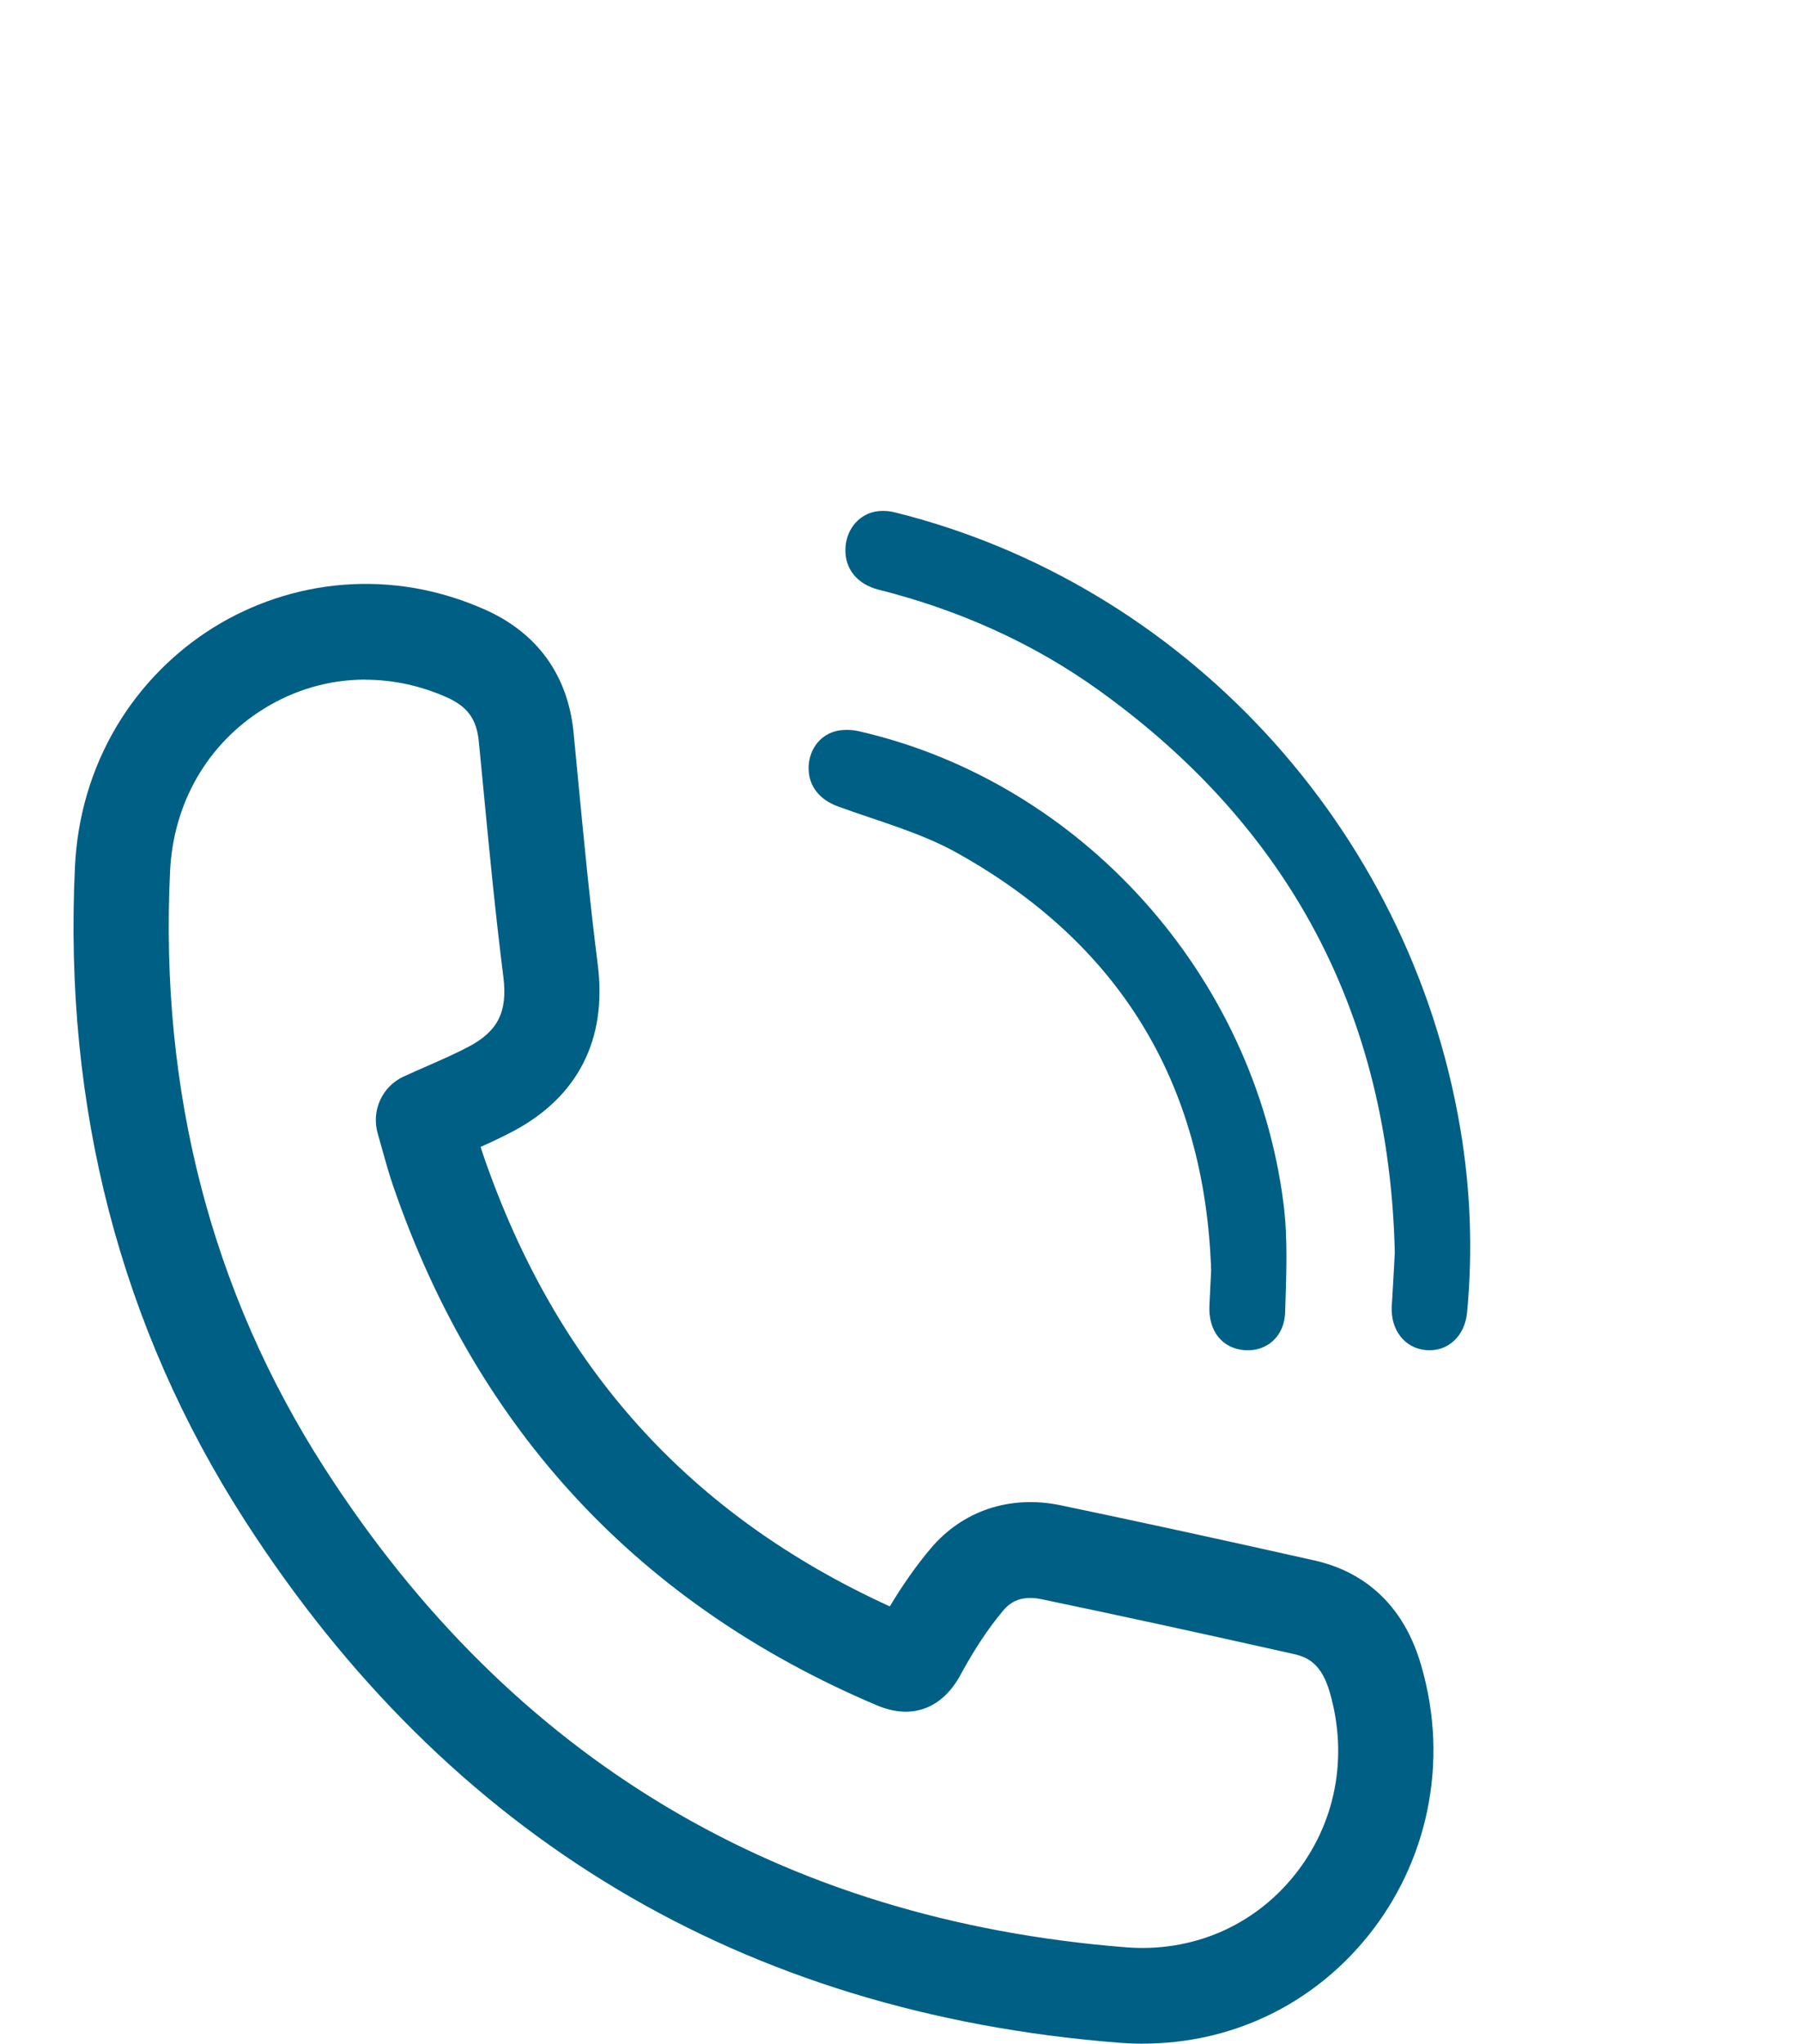 <svg width="52" height="59" viewBox="0 0 52 59" fill="none" xmlns="http://www.w3.org/2000/svg">
<g clip-path="url(#clip0_3078_1367)">
<g clip-path="url(#clip1_3078_1367)">
<path d="M32.994 59C32.761 59 32.526 58.99 32.292 58.972C21.438 58.113 12.95 53.038 7.065 43.888C3.482 38.318 1.834 31.971 2.164 25.027C2.235 23.559 2.64 22.192 3.369 20.965C4.057 19.811 5.021 18.828 6.159 18.119C7.287 17.417 8.58 16.989 9.895 16.884C11.294 16.772 12.671 17.011 13.989 17.593C15.509 18.264 16.397 19.491 16.56 21.14C16.602 21.575 16.644 22.009 16.685 22.443C16.856 24.223 17.032 26.063 17.26 27.856C17.532 30.009 16.684 31.672 14.806 32.664C14.497 32.827 14.191 32.97 13.876 33.111C13.9 33.188 13.925 33.264 13.951 33.34C16.053 39.458 19.897 43.729 25.691 46.376C26.065 45.753 26.451 45.205 26.861 44.716C27.789 43.61 29.164 43.151 30.633 43.459C32.885 43.929 35.28 44.45 37.958 45.051C39.03 45.291 40.433 46.01 41.031 48.07C41.439 49.474 41.497 50.893 41.205 52.29C40.93 53.606 40.338 54.852 39.494 55.896C37.882 57.89 35.543 58.999 32.996 58.999L32.994 59ZM10.546 19.62C9.521 19.62 8.512 19.905 7.606 20.469C5.987 21.478 5.003 23.187 4.91 25.159C4.607 31.515 6.109 37.311 9.373 42.388C14.768 50.777 22.552 55.43 32.508 56.218C34.409 56.368 36.178 55.616 37.36 54.155C38.562 52.668 38.939 50.733 38.392 48.848C38.156 48.034 37.755 47.84 37.358 47.752C34.695 47.154 32.312 46.636 30.073 46.169C29.436 46.036 29.133 46.295 28.961 46.501C28.533 47.011 28.132 47.617 27.731 48.355C27.199 49.336 26.32 49.657 25.319 49.233C18.471 46.332 13.773 41.29 11.354 34.245C11.225 33.87 11.125 33.507 11.027 33.155C10.986 33.009 10.947 32.865 10.906 32.725C10.714 32.065 11.034 31.362 11.657 31.078C11.893 30.97 12.117 30.872 12.333 30.777C12.759 30.59 13.163 30.412 13.529 30.219C14.379 29.771 14.659 29.206 14.534 28.206C14.302 26.372 14.123 24.512 13.951 22.712C13.91 22.279 13.868 21.846 13.825 21.413C13.762 20.757 13.498 20.395 12.885 20.125C12.124 19.789 11.331 19.623 10.547 19.623L10.546 19.62Z" fill="#005F85"/>
<path d="M40.273 36.197C40.118 29.231 37.187 23.862 31.754 19.948C29.811 18.548 27.662 17.604 25.369 17.024C24.75 16.868 24.397 16.426 24.409 15.861C24.42 15.337 24.745 14.887 25.242 14.776C25.433 14.734 25.653 14.745 25.844 14.794C34.079 16.839 40.681 23.793 42.163 32.58C42.459 34.337 42.527 36.109 42.359 37.888C42.295 38.577 41.804 39.029 41.178 38.978C40.555 38.927 40.14 38.387 40.185 37.697C40.218 37.198 40.242 36.698 40.27 36.197H40.273Z" fill="#005F85"/>
<path d="M34.969 36.666C34.784 31.215 32.278 27.214 27.632 24.623C26.564 24.027 25.346 23.705 24.19 23.28C23.68 23.092 23.357 22.718 23.347 22.199C23.337 21.697 23.634 21.243 24.114 21.113C24.331 21.055 24.585 21.061 24.805 21.112C31.207 22.579 36.222 28.14 37.059 34.752C37.19 35.782 37.136 36.84 37.106 37.883C37.086 38.59 36.566 39.027 35.936 38.979C35.284 38.93 34.882 38.42 34.92 37.685C34.938 37.347 34.953 37.007 34.969 36.669V36.666Z" fill="#005F85"/>
</g>
</g>
<defs>
<clipPath id="clip0_3078_1367">
<rect width="52" height="59" fill="white"/>
</clipPath>
<clipPath id="clip1_3078_1367">
<rect width="42.449" height="46.357" fill="white" transform="translate(0 12.643)"/>
</clipPath>
</defs>
</svg>
